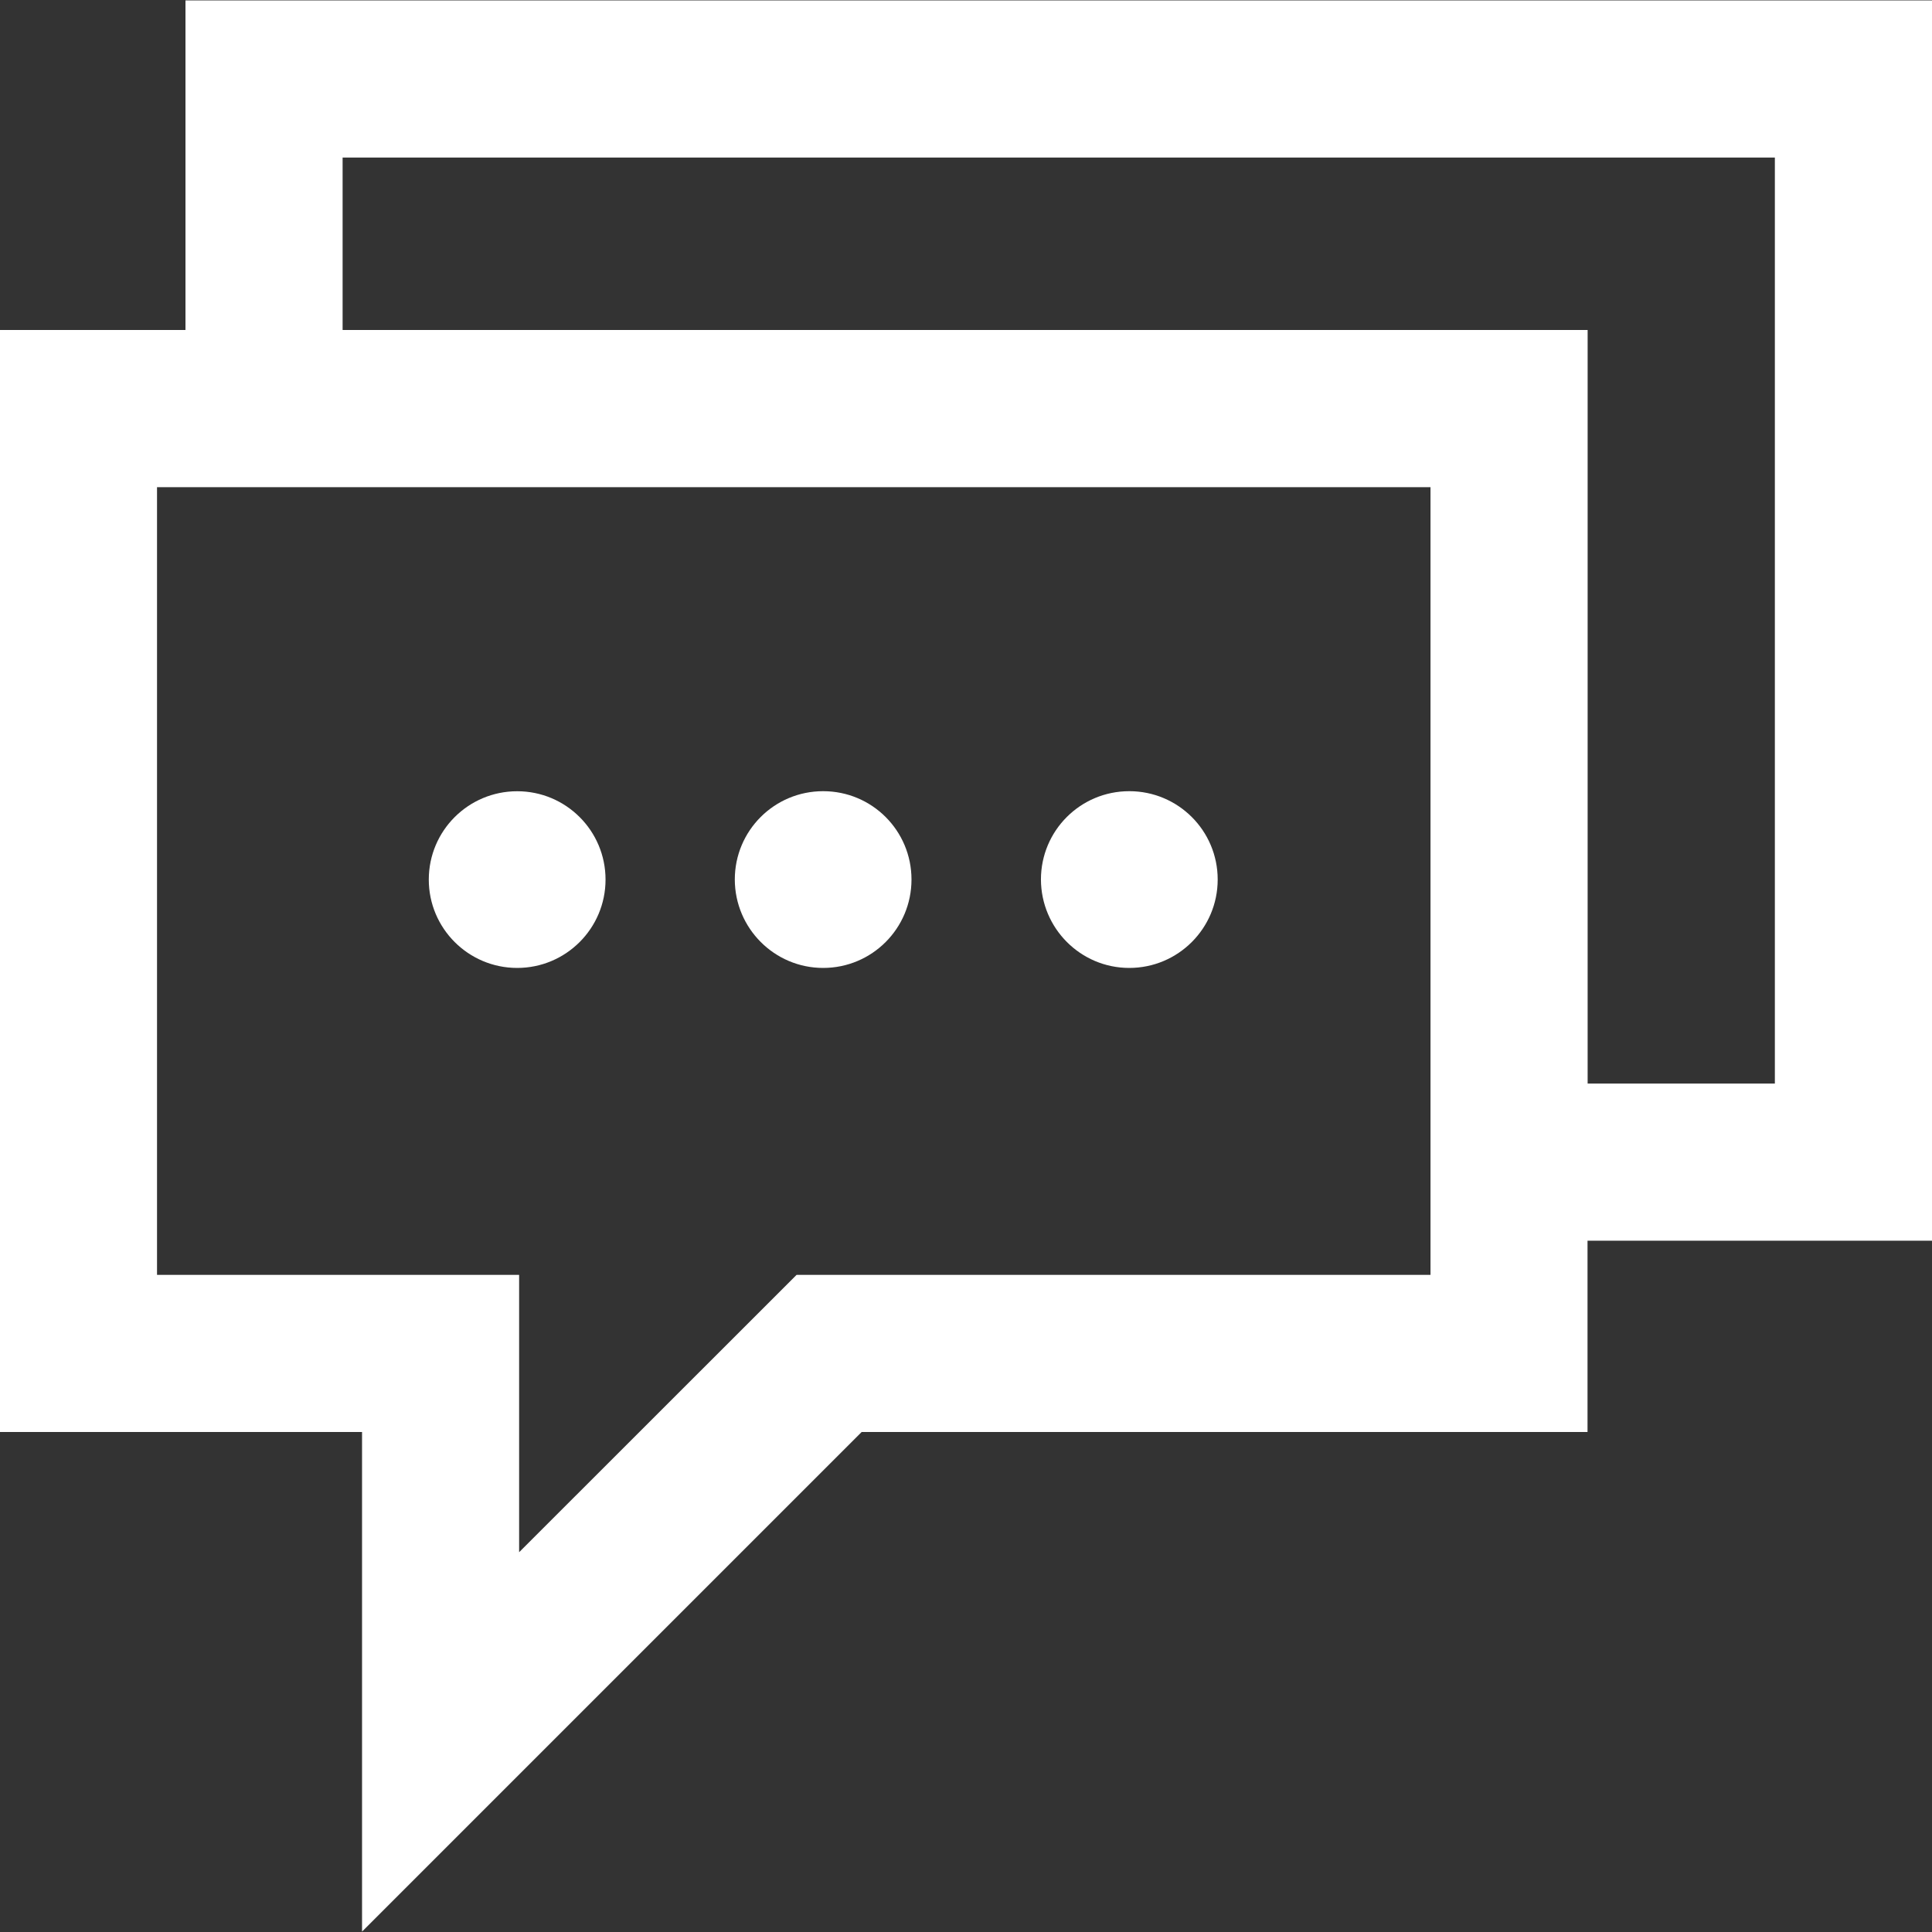 <?xml version="1.0" encoding="UTF-8"?> <svg xmlns="http://www.w3.org/2000/svg" width="33" height="33" viewBox="0 0 33 33" fill="none"><rect x="0" y="0" width="33" height="33" fill="#333333" stroke="none"/> <path d="M7.324 15.024C7.324 14.19 8 13.515 8.834 13.515C9.667 13.515 10.343 14.189 10.343 15.024C10.343 15.857 9.667 16.533 8.834 16.533C8 16.533 7.324 15.857 7.324 15.024ZM14.06 16.533C14.895 16.533 15.569 15.857 15.569 15.023C15.569 14.188 14.895 13.514 14.06 13.514C13.226 13.514 12.551 14.188 12.551 15.023C12.553 15.857 13.229 16.533 14.06 16.533ZM19.289 16.533C20.123 16.533 20.799 15.857 20.799 15.023C20.799 14.188 20.123 13.514 19.289 13.514C18.454 13.514 17.78 14.188 17.78 15.023C17.783 15.857 18.457 16.533 19.289 16.533ZM32.998 21.192H27.116V24.46H14.717L6.184 32.993V24.46H0V5.636H3.168V0.007H33V21.192H32.998ZM24.432 8.321H2.682V21.776H8.867V26.513L13.606 21.776H24.434V8.321H24.432ZM30.313 2.691H5.852V5.636H27.118V18.508H30.316V2.691H30.313Z" fill="white"></path> </svg> 